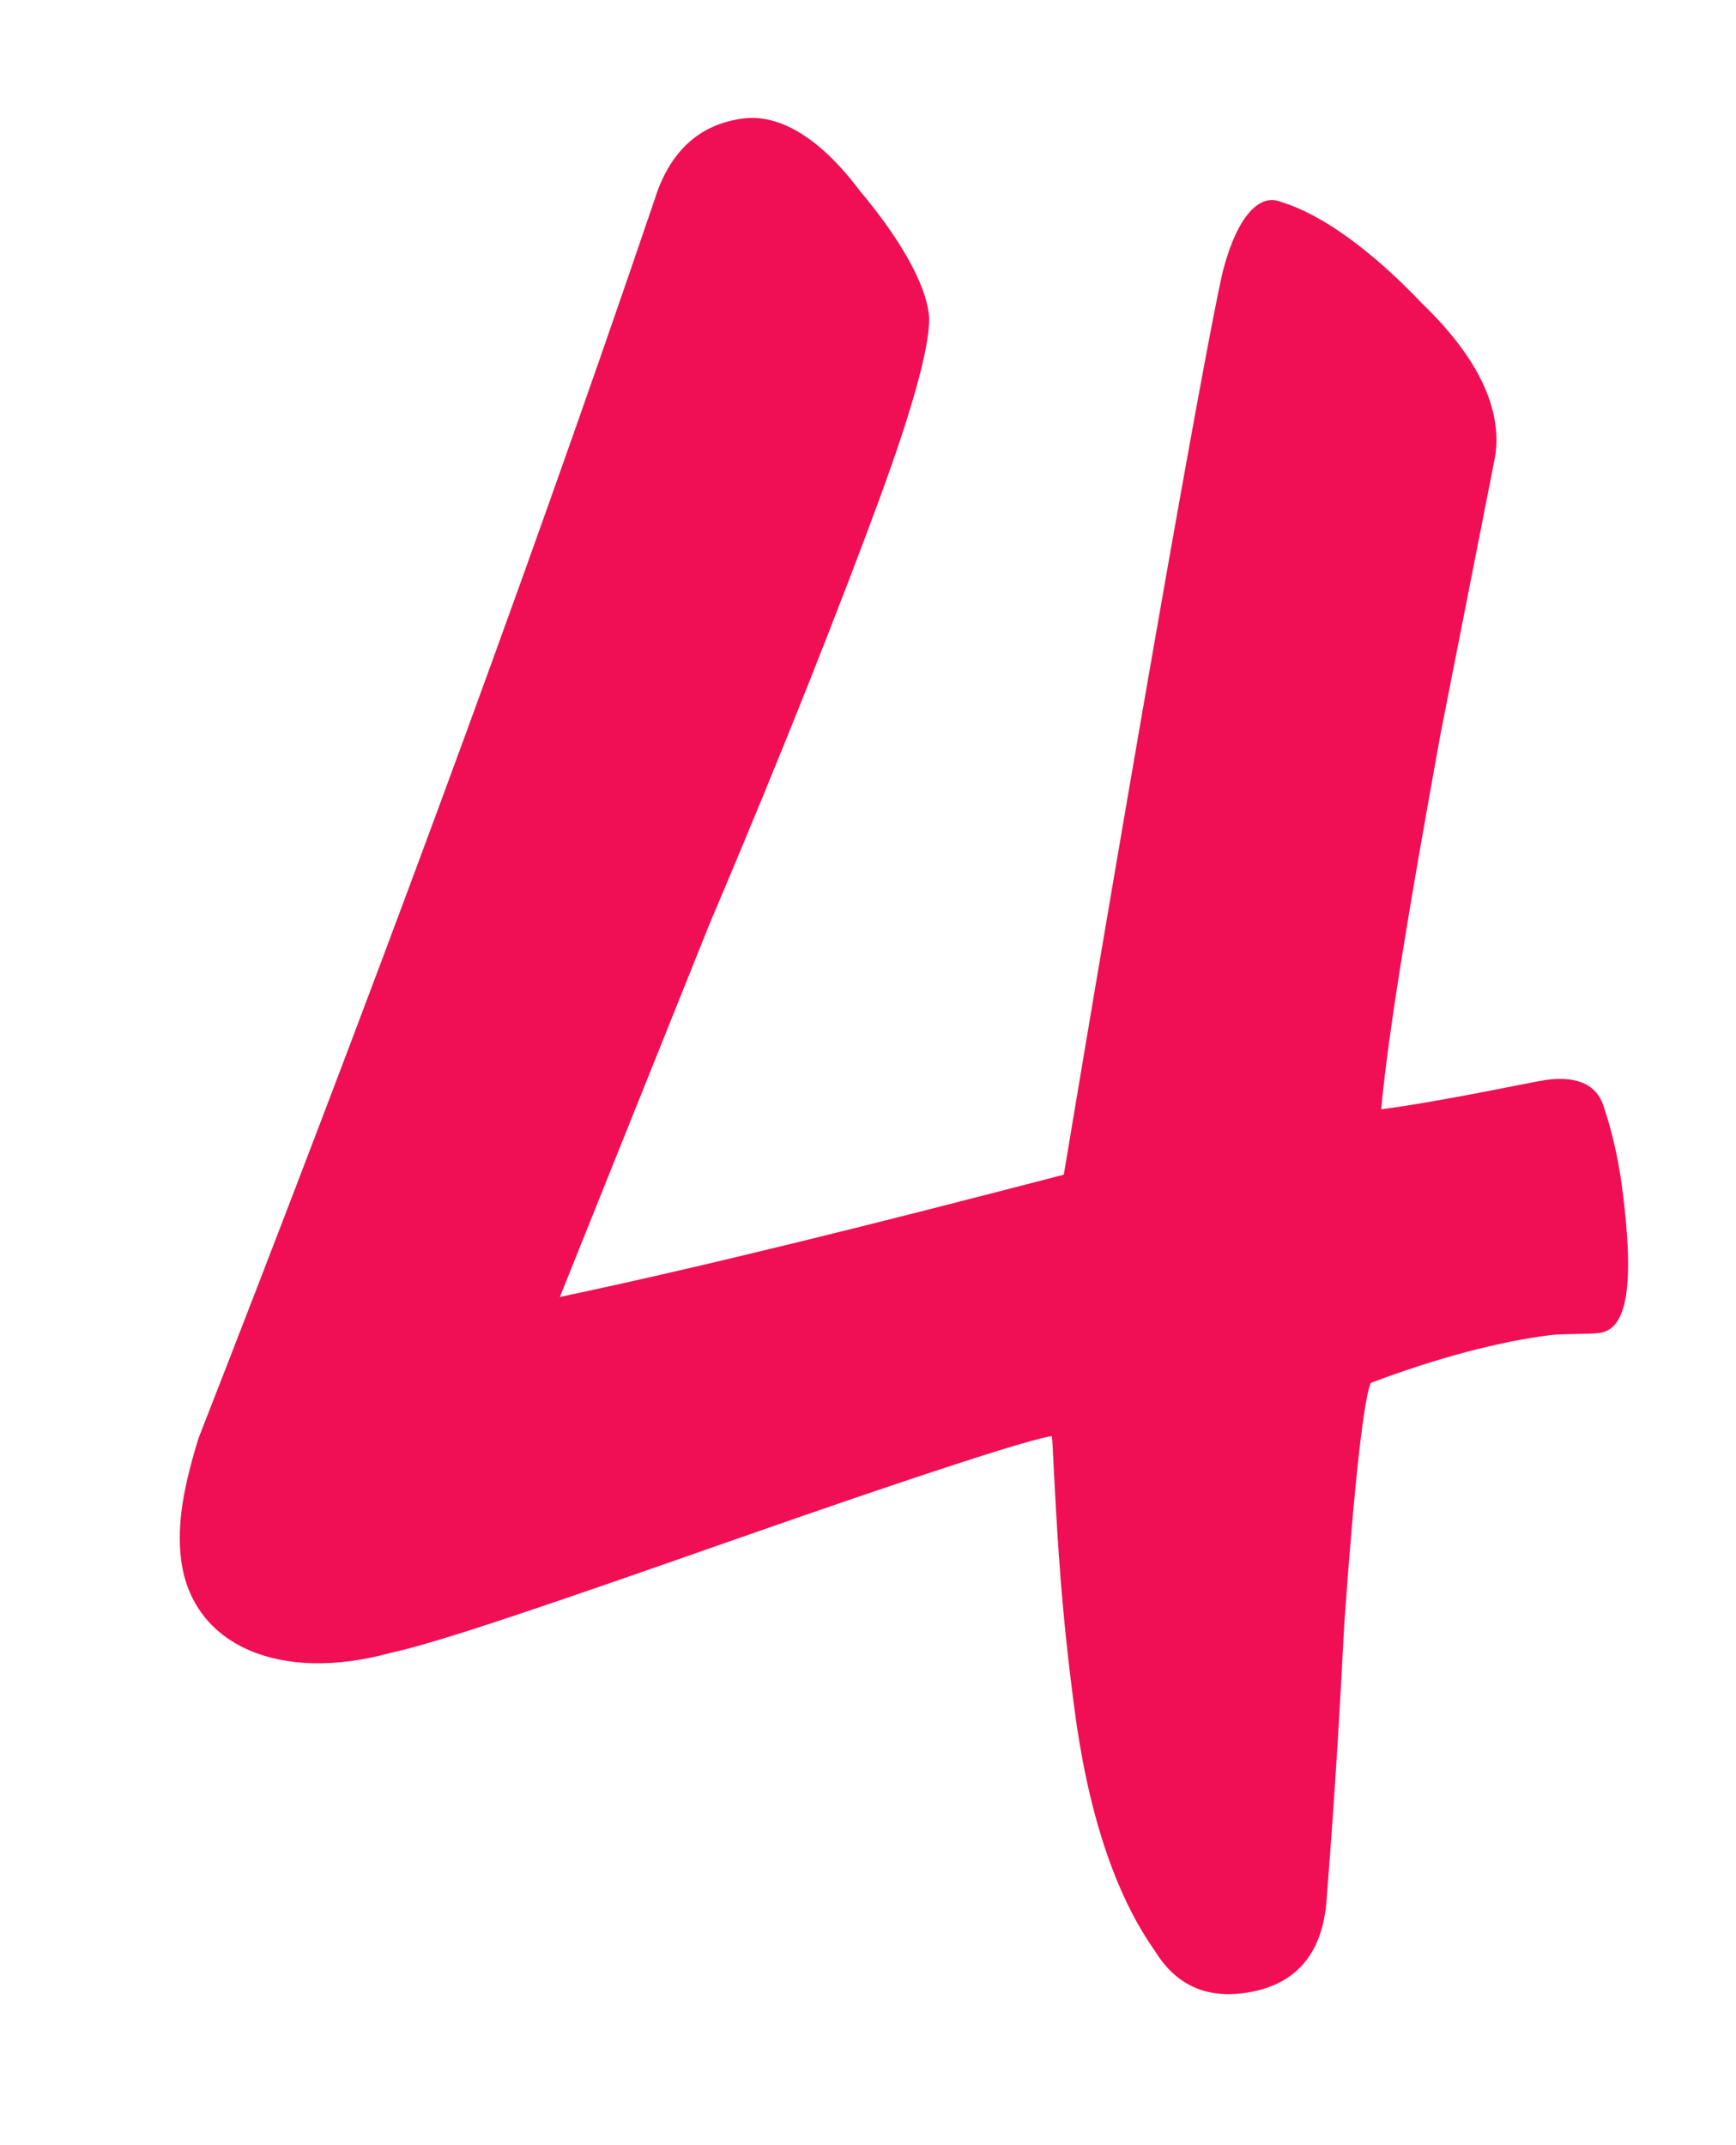 <?xml version="1.0" encoding="UTF-8"?> <svg xmlns="http://www.w3.org/2000/svg" width="68" height="84" viewBox="0 0 68 84" fill="none"><path d="M48.681 78.051C47.251 78.234 46.057 77.741 45.238 76.392C43.662 74.171 42.599 70.915 42.069 66.784C41.907 65.512 41.663 63.605 41.475 60.883C41.288 58.161 41.244 56.551 41.203 56.234C40.408 56.336 36.219 57.68 28.954 60.225C21.688 62.771 17.201 64.315 15.315 64.718C10.946 65.924 7.524 64.424 7.096 61.086C6.913 59.656 7.207 58.165 7.777 56.315C14.226 39.821 20.238 23.706 25.636 7.831C26.206 5.981 27.356 4.865 29.104 4.641C30.534 4.458 32.107 5.387 33.663 7.449C35.378 9.491 36.238 11.158 36.38 12.27C36.502 13.223 35.854 15.729 34.415 19.629C32.976 23.528 30.787 29.139 27.808 36.143L21.93 50.787C27.749 49.557 34.322 47.908 41.669 45.998C45.417 23.55 47.606 11.64 47.941 10.466C48.491 8.458 49.343 7.541 50.199 7.916C51.71 8.368 53.662 9.734 55.715 11.894C57.928 14.033 58.828 16.018 58.575 17.827L56.422 28.763C55.191 35.544 54.371 40.495 54.102 43.437C56.485 43.131 60.1 42.345 60.577 42.284C61.848 42.121 62.545 42.517 62.805 43.291C63.066 44.065 63.367 45.157 63.55 46.588C64.019 50.243 63.766 52.052 62.653 52.194C62.177 52.255 61.203 52.219 60.726 52.28C58.66 52.544 56.317 53.167 53.697 54.149C53.44 54.666 53.052 57.947 52.652 63.651C52.334 69.992 52.007 73.749 51.95 74.564C51.738 76.691 50.589 77.807 48.681 78.051Z" fill="#F00F54"></path></svg> 